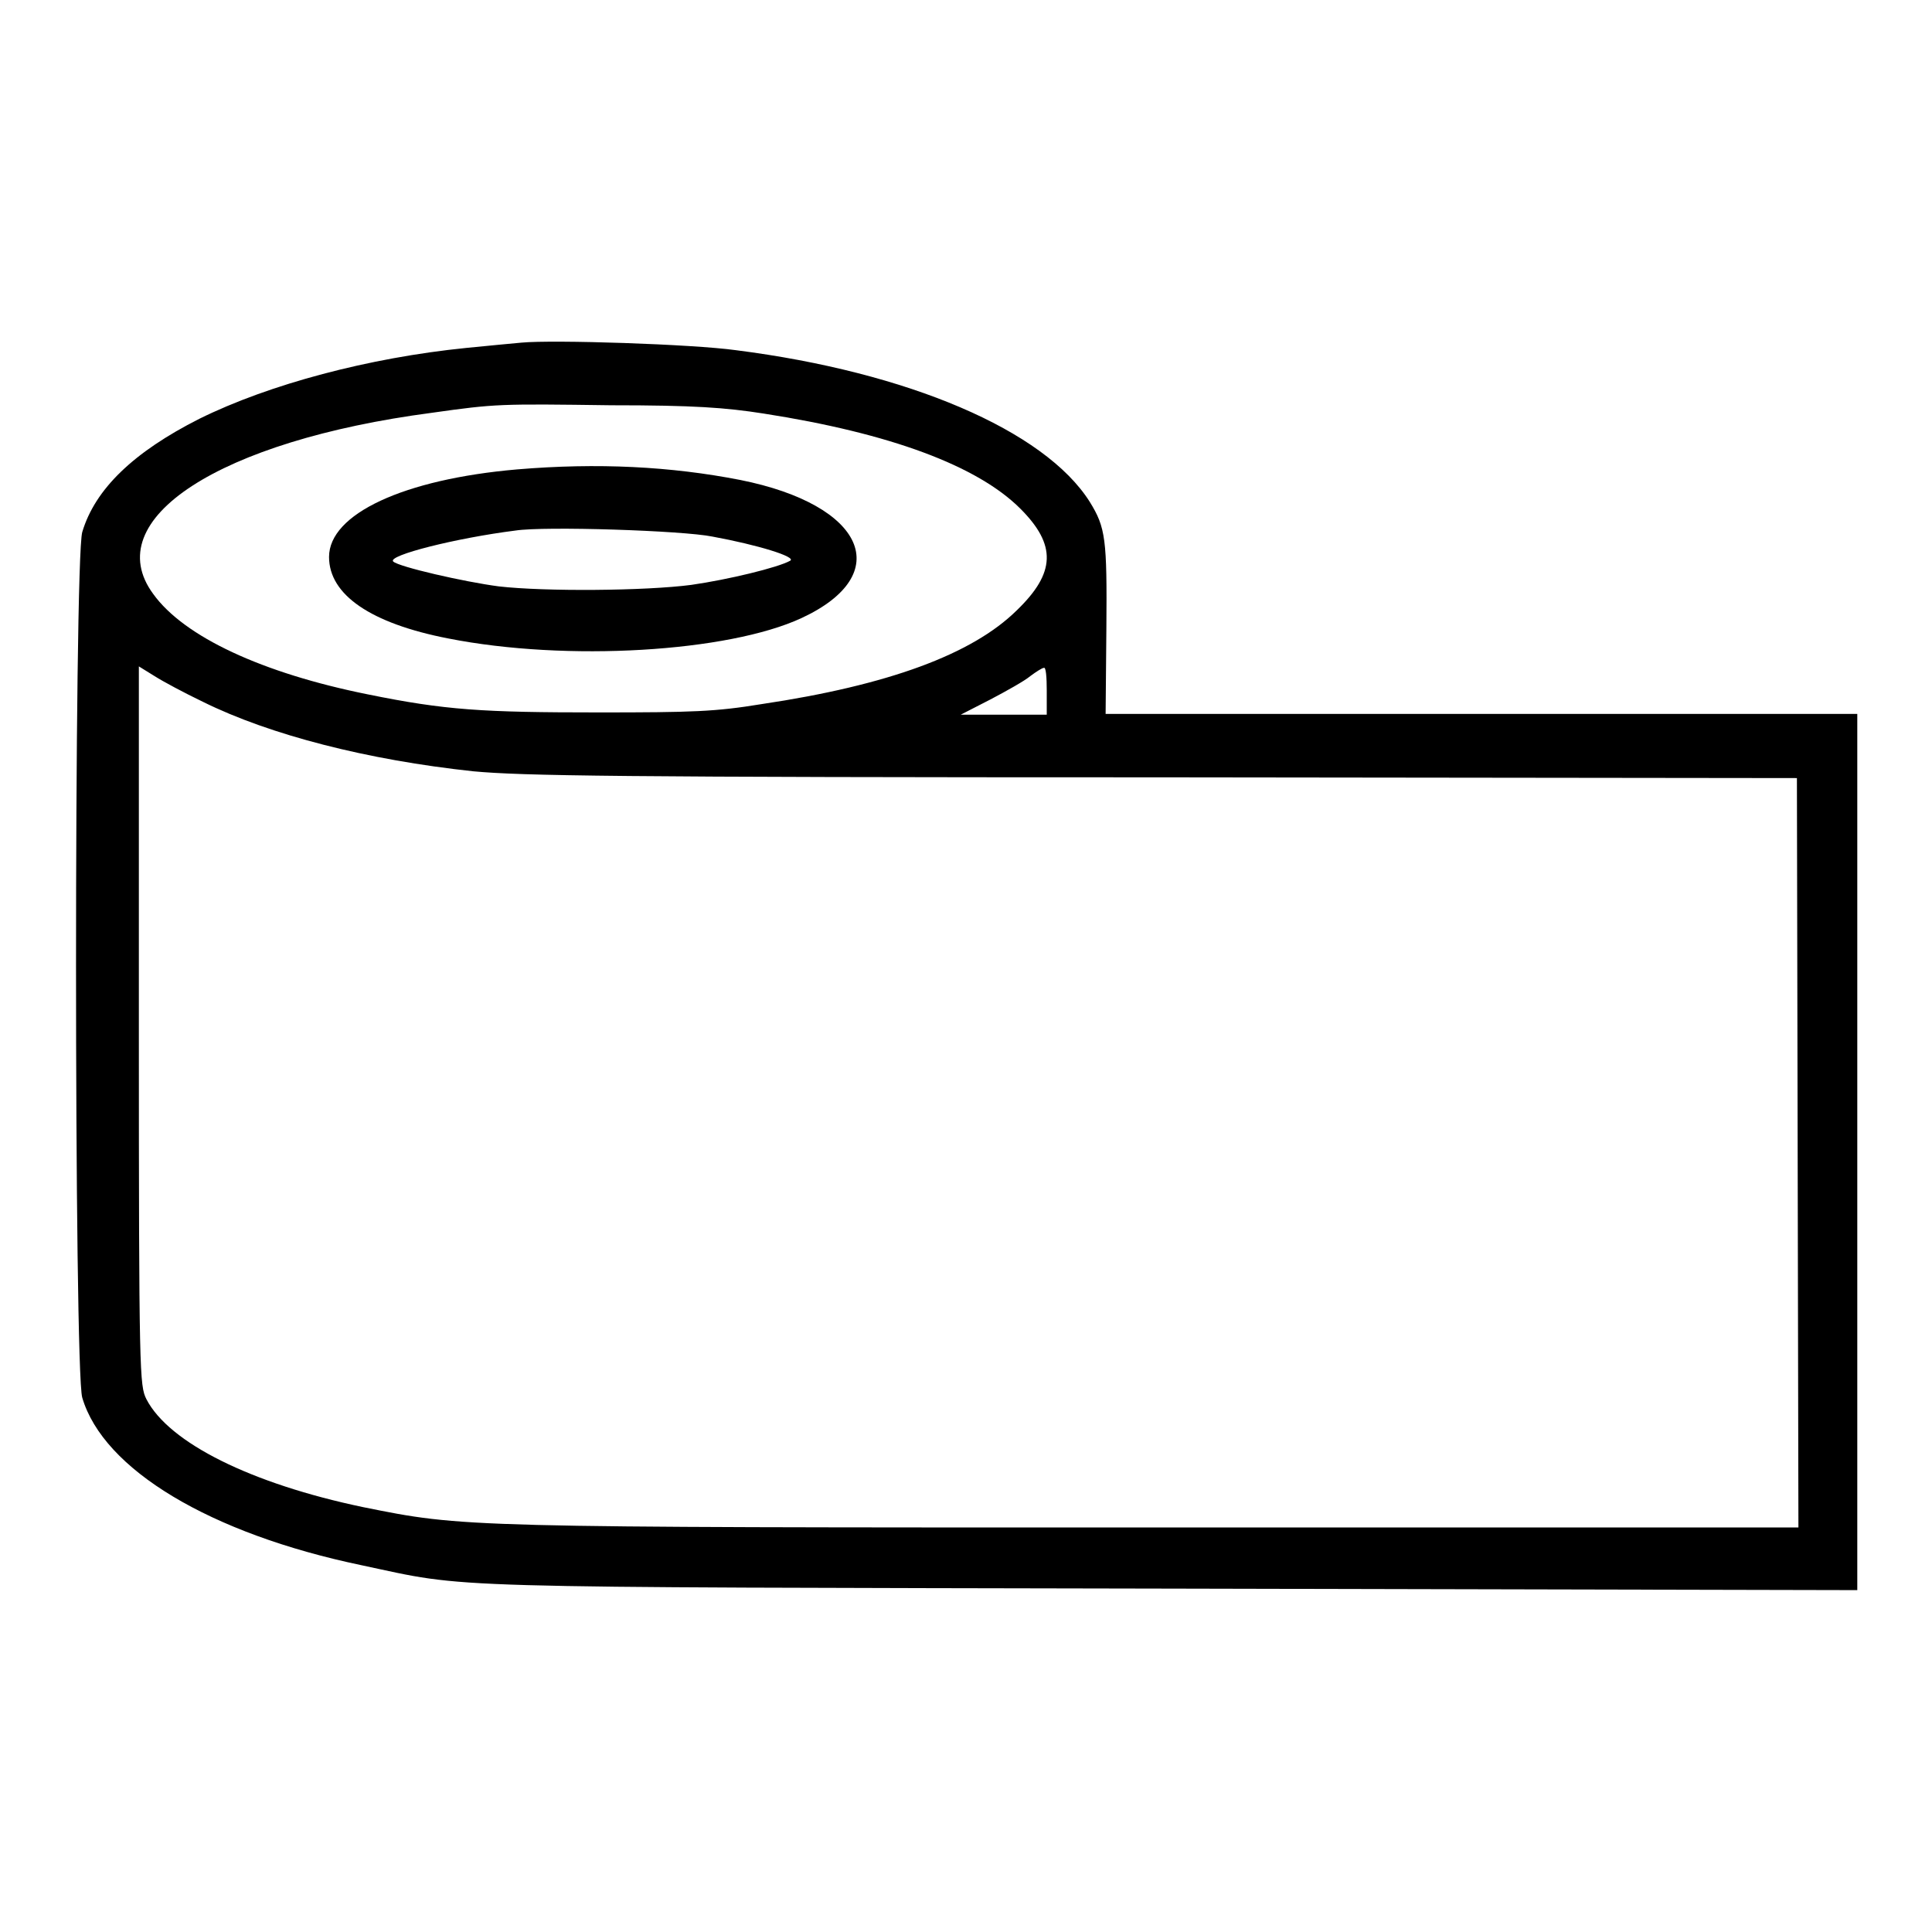 <?xml version="1.0" encoding="utf-8"?>
<!-- Svg Vector Icons : http://www.onlinewebfonts.com/icon -->
<!DOCTYPE svg PUBLIC "-//W3C//DTD SVG 1.1//EN" "http://www.w3.org/Graphics/SVG/1.1/DTD/svg11.dtd">
<svg version="1.1" xmlns="http://www.w3.org/2000/svg" xmlns:xlink="http://www.w3.org/1999/xlink" x="0px" y="0px" viewBox="0 0 256 256" enable-background="new 0 0 256 256" xml:space="preserve">
<g><g><g><path fill="#000000" d="M69.1,45.4c-1.1,0.1-4.3,0.4-7.3,0.7c-12.9,1.3-26.1,4.8-35.4,9.4c-8.7,4.4-13.8,9.3-15.5,15c-1.1,3.7-1.1,111.1,0,114.7c2.8,9.5,16.9,18,37,22.2c14.6,3.1,8.1,2.9,107.6,3.1l90.6,0.2v-58.1v-58h-49.8h-49.8l0.1-11.3c0.1-11.9-0.1-13.4-2.2-16.8c-6-9.5-24.1-17.2-46.9-20.1C91.7,45.6,73.3,45,69.1,45.4z M101.2,54.8c16.7,2.6,28.3,6.9,34,12.6c4.8,4.8,4.7,8.5-0.5,13.5c-5.9,5.8-17,9.9-33.8,12.4c-6.1,1-9.1,1.1-21.6,1.1c-15.4,0-20.3-0.3-30.6-2.4c-13.9-2.8-24.3-7.6-28.4-13.3c-7.3-9.9,8.8-20.3,36.9-24c8.5-1.2,9-1.2,23.8-1C91.9,53.7,96.1,54,101.2,54.8z M26.9,93c8.9,4.4,21.8,7.7,35.8,9.2c6.5,0.6,18.4,0.8,91.4,0.8l84,0.1l0.1,49.6l0.1,49.7h-84.9c-92.4,0-91.9,0-105.3-2.7c-14.8-3.1-25.7-8.5-28.7-14.3c-0.9-1.8-1-3.1-1-49.5V88.3l2.1,1.3C21.6,90.3,24.4,91.8,26.9,93z M138.7,91.5v3.2h-5.7l-5.7,0l3.9-2c2.1-1.1,4.6-2.5,5.3-3.1c0.8-0.6,1.6-1.1,1.8-1.1C138.6,88.3,138.7,89.8,138.7,91.5z"/><path fill="#000000" d="M68.5,62.2c-15,1.3-24.9,5.9-24.9,11.6c0,5,5.5,8.8,15.8,10.8c15.7,3.1,37.1,1.8,46.8-2.7c12.5-5.8,8.4-15-8.1-18.3C88.9,61.8,79.2,61.3,68.5,62.2z M94.4,71.1c6,1.1,11.2,2.7,10.3,3.2c-1.6,0.9-8.2,2.5-13.1,3.2c-6.1,0.8-19.4,0.9-25.5,0.2c-4.6-0.6-13.3-2.6-14-3.3c-0.8-0.8,8.3-3.1,16.2-4.1C72.2,69.7,90.5,70.3,94.4,71.1z"/></g></g></g>
</svg>
